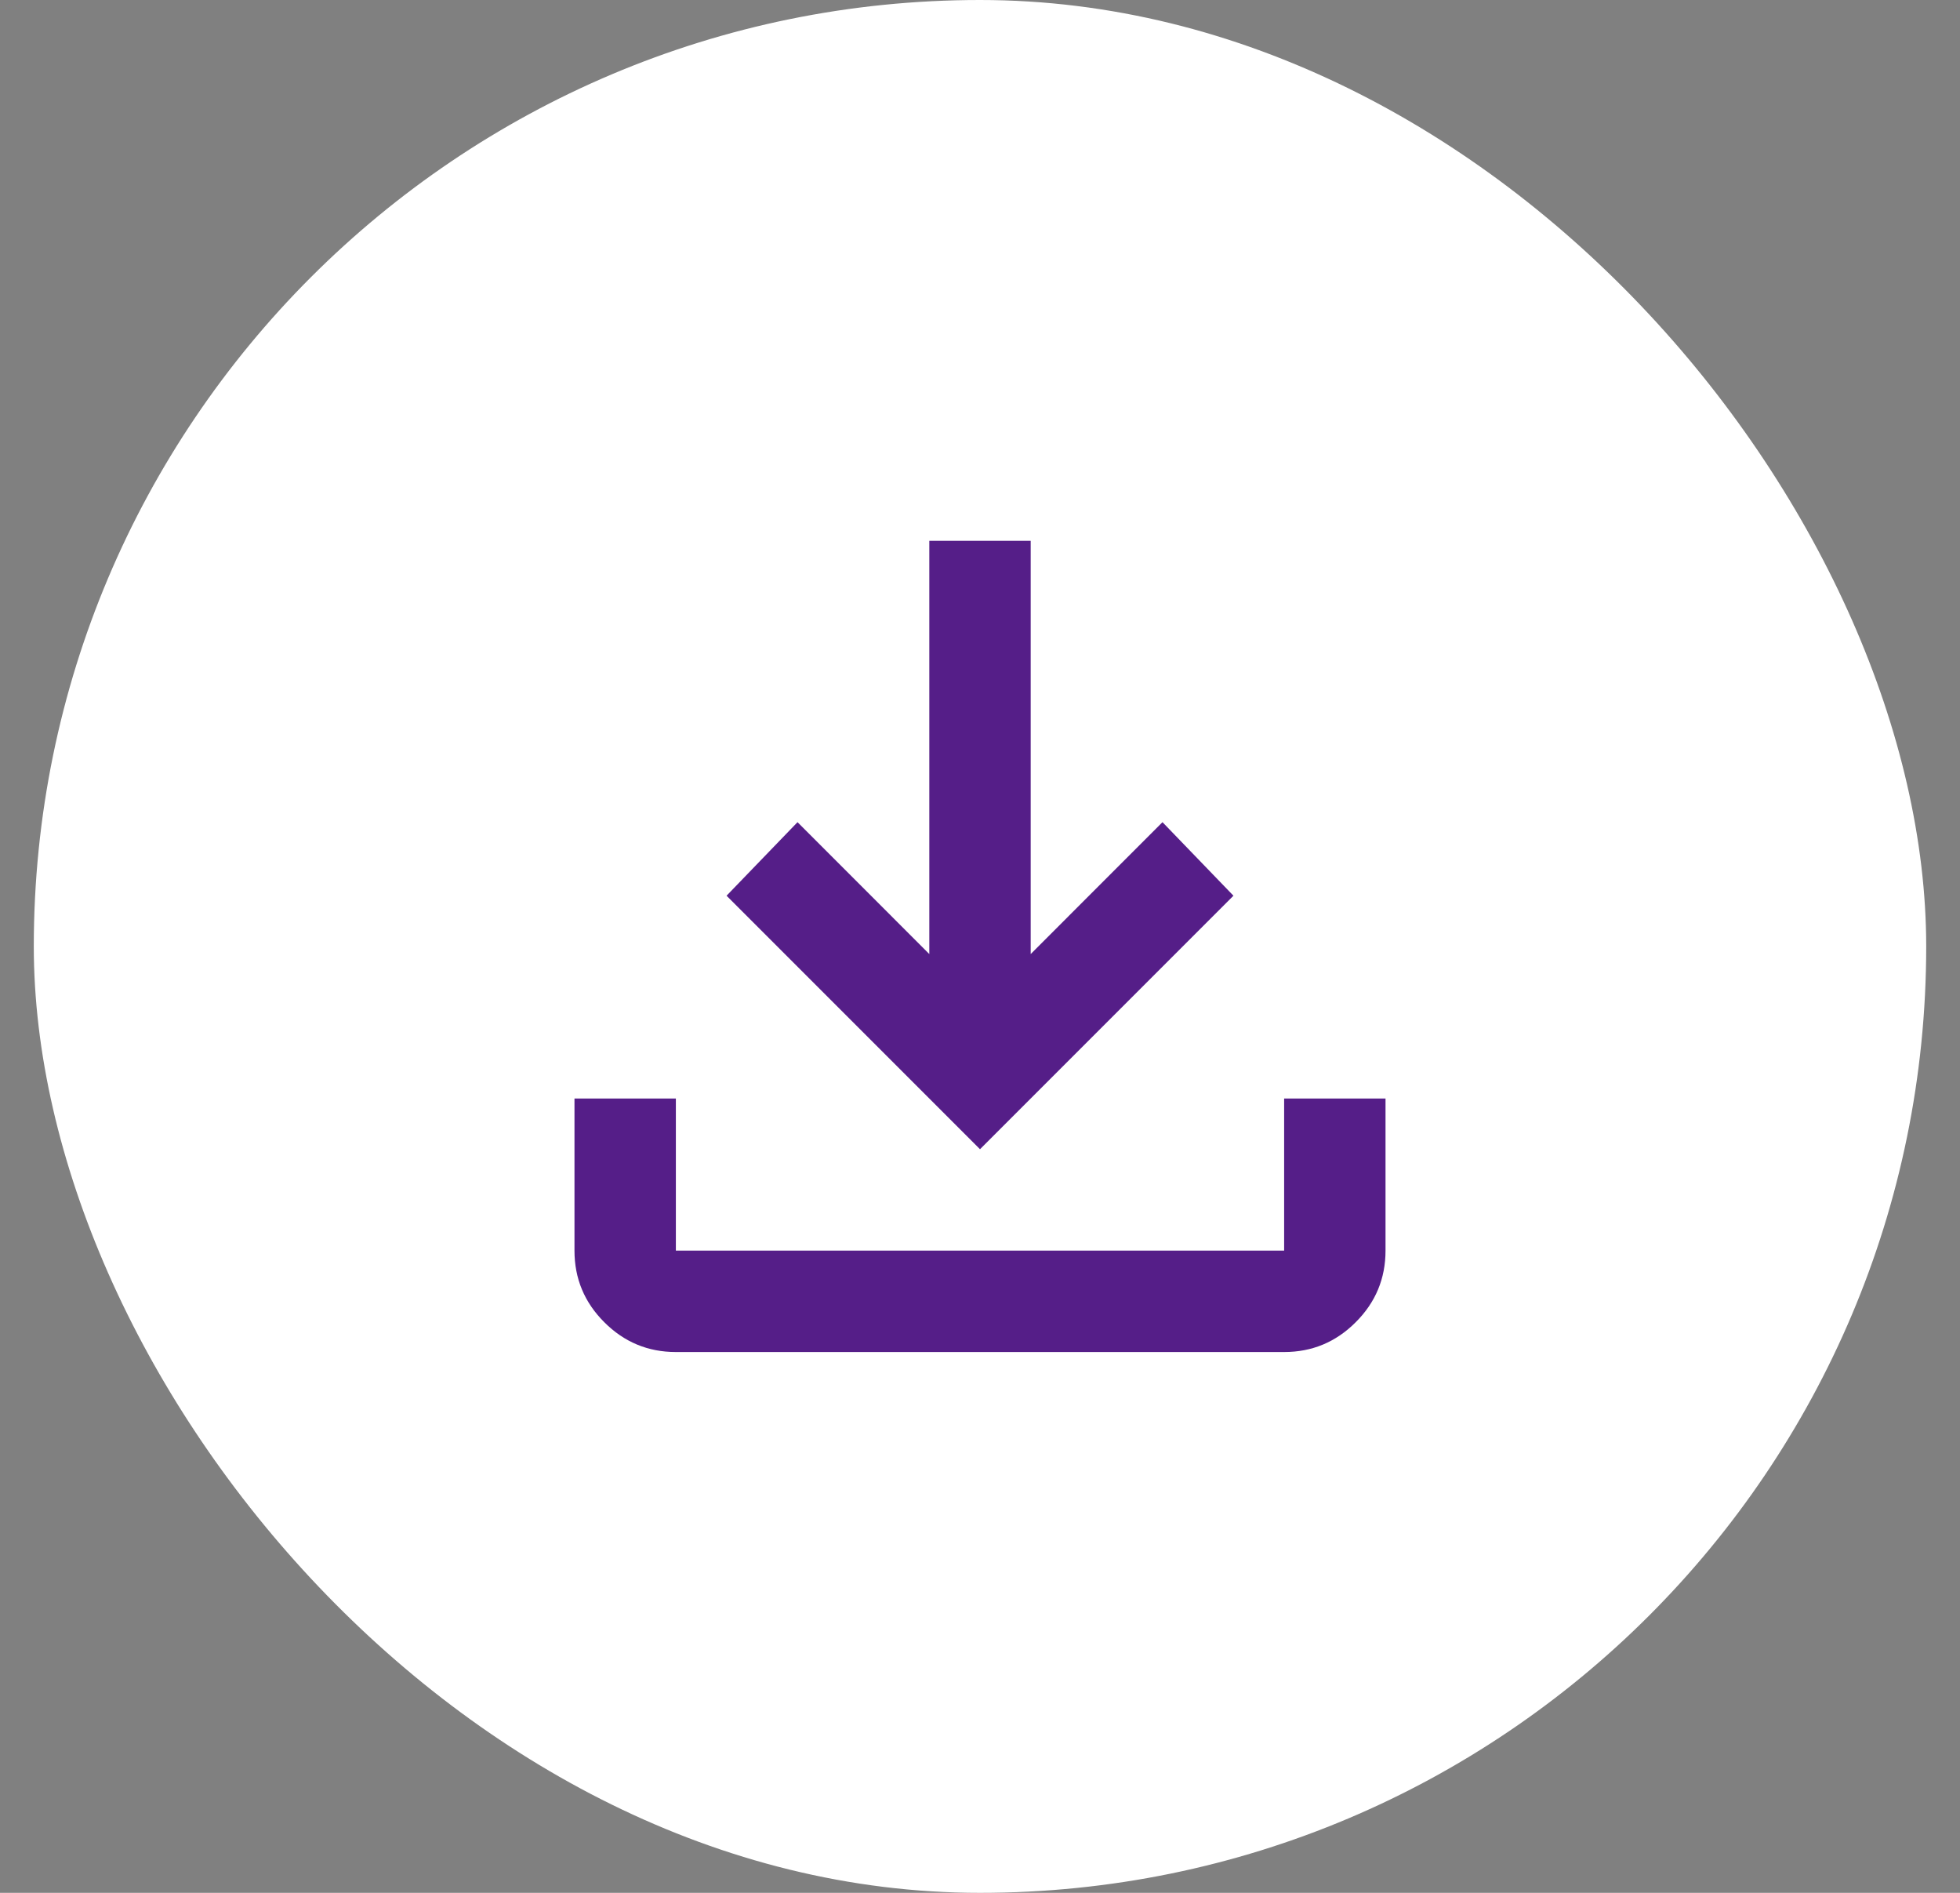 <svg width="29" height="28" viewBox="0 0 29 28" fill="none" xmlns="http://www.w3.org/2000/svg">
<rect x="0" y="0" width="29" height="28" fill="#808080" stroke="none"/>
<rect x="0.5" width="28" height="28" rx="14" fill="white"/>
<path d="M14.5 17L10.75 13.25L11.8 12.162L13.75 14.113V8H15.25V14.113L17.2 12.162L18.25 13.25L14.5 17ZM10 20C9.588 20 9.234 19.853 8.941 19.559C8.647 19.266 8.5 18.913 8.5 18.5V16.25H10V18.5H19V16.25H20.5V18.5C20.5 18.913 20.353 19.266 20.059 19.559C19.766 19.853 19.413 20 19 20H10Z" fill="#551E88"/>
</svg>

